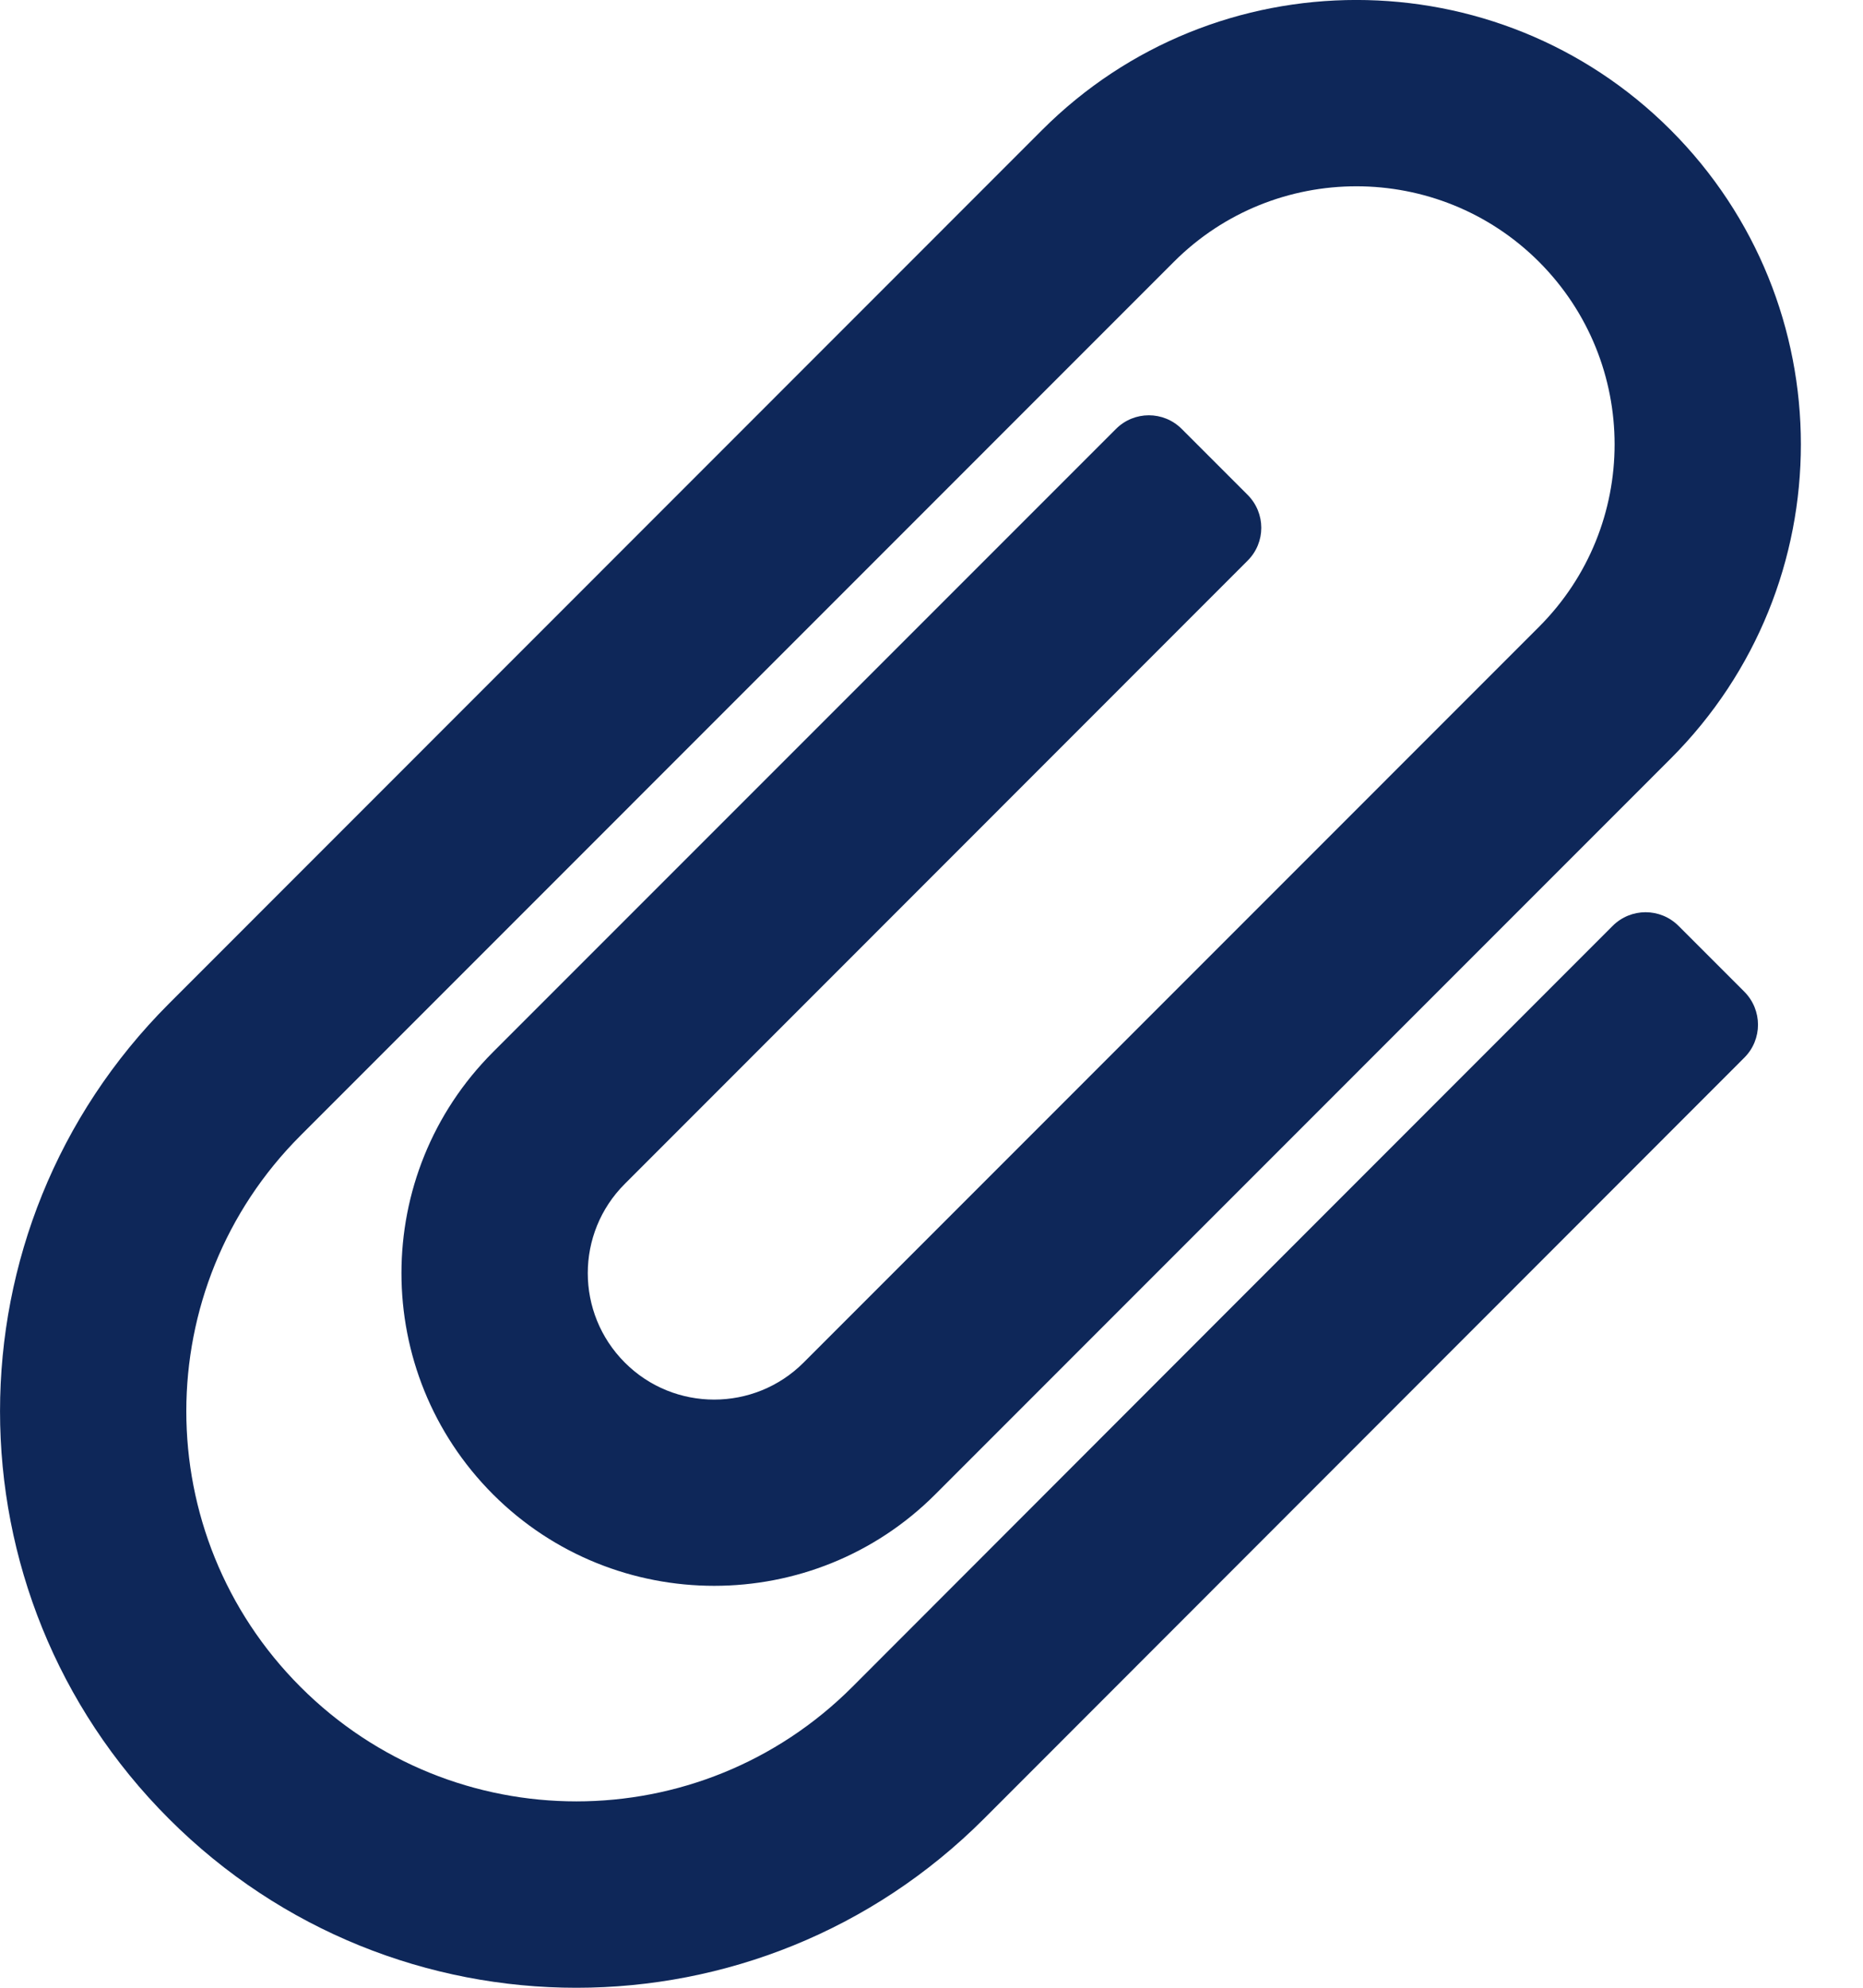 <?xml version="1.0" encoding="UTF-8"?>
<svg width="15px" height="16px" viewBox="0 0 15 16" version="1.1" xmlns="http://www.w3.org/2000/svg" xmlns:xlink="http://www.w3.org/1999/xlink">
    <title>AD41562D-3304-4388-876B-30A0068385A4</title>
    <g id="Page-1" stroke="none" stroke-width="1" fill="none" fill-rule="evenodd">
        <g id="skelbimo-talpinimas-reklama" transform="translate(-470, -1225)" fill="#0E2759" fill-rule="nonzero">
            <g id="content" transform="translate(0, 60)">
                <g id="Group-3" transform="translate(120, 189)">
                    <g id="Group-6" transform="translate(25, 892)">
                        <g id="Group-10" transform="translate(0, 69)">
                            <g id="paperclip" transform="translate(325, 15)">
                                <path d="M1.36,14.64 C-0.453,12.827 -0.453,9.892 1.36,8.079 L8.391,1.046 C9.786,-0.349 12.056,-0.349 13.451,1.046 C14.849,2.445 14.85,4.708 13.451,6.107 L7.53,12.029 C6.549,13.01 4.952,13.01 3.97,12.029 C2.987,11.045 2.986,9.452 3.97,8.468 L8.985,3.453 C9.131,3.306 9.369,3.306 9.515,3.453 L10.045,3.983 C10.192,4.13 10.192,4.367 10.045,4.513 L5.031,9.529 C4.633,9.926 4.633,10.57 5.031,10.968 C5.427,11.365 6.073,11.365 6.47,10.968 L12.391,5.046 C13.203,4.234 13.203,2.92 12.391,2.107 C11.58,1.297 10.262,1.297 9.452,2.107 L2.42,9.14 C1.194,10.366 1.193,12.352 2.42,13.579 C3.648,14.807 5.635,14.807 6.863,13.578 C8.903,11.536 10.943,9.494 12.984,7.453 C13.131,7.306 13.368,7.306 13.515,7.453 L14.045,7.983 C14.191,8.13 14.191,8.367 14.045,8.513 C12.004,10.555 9.964,12.596 7.924,14.638 C6.11,16.454 3.173,16.454 1.36,14.64 L1.36,14.64 Z" id="Path"></path>
                            </g>
                        </g>
                    </g>
                </g>
            </g>
        </g>
    </g>
</svg>